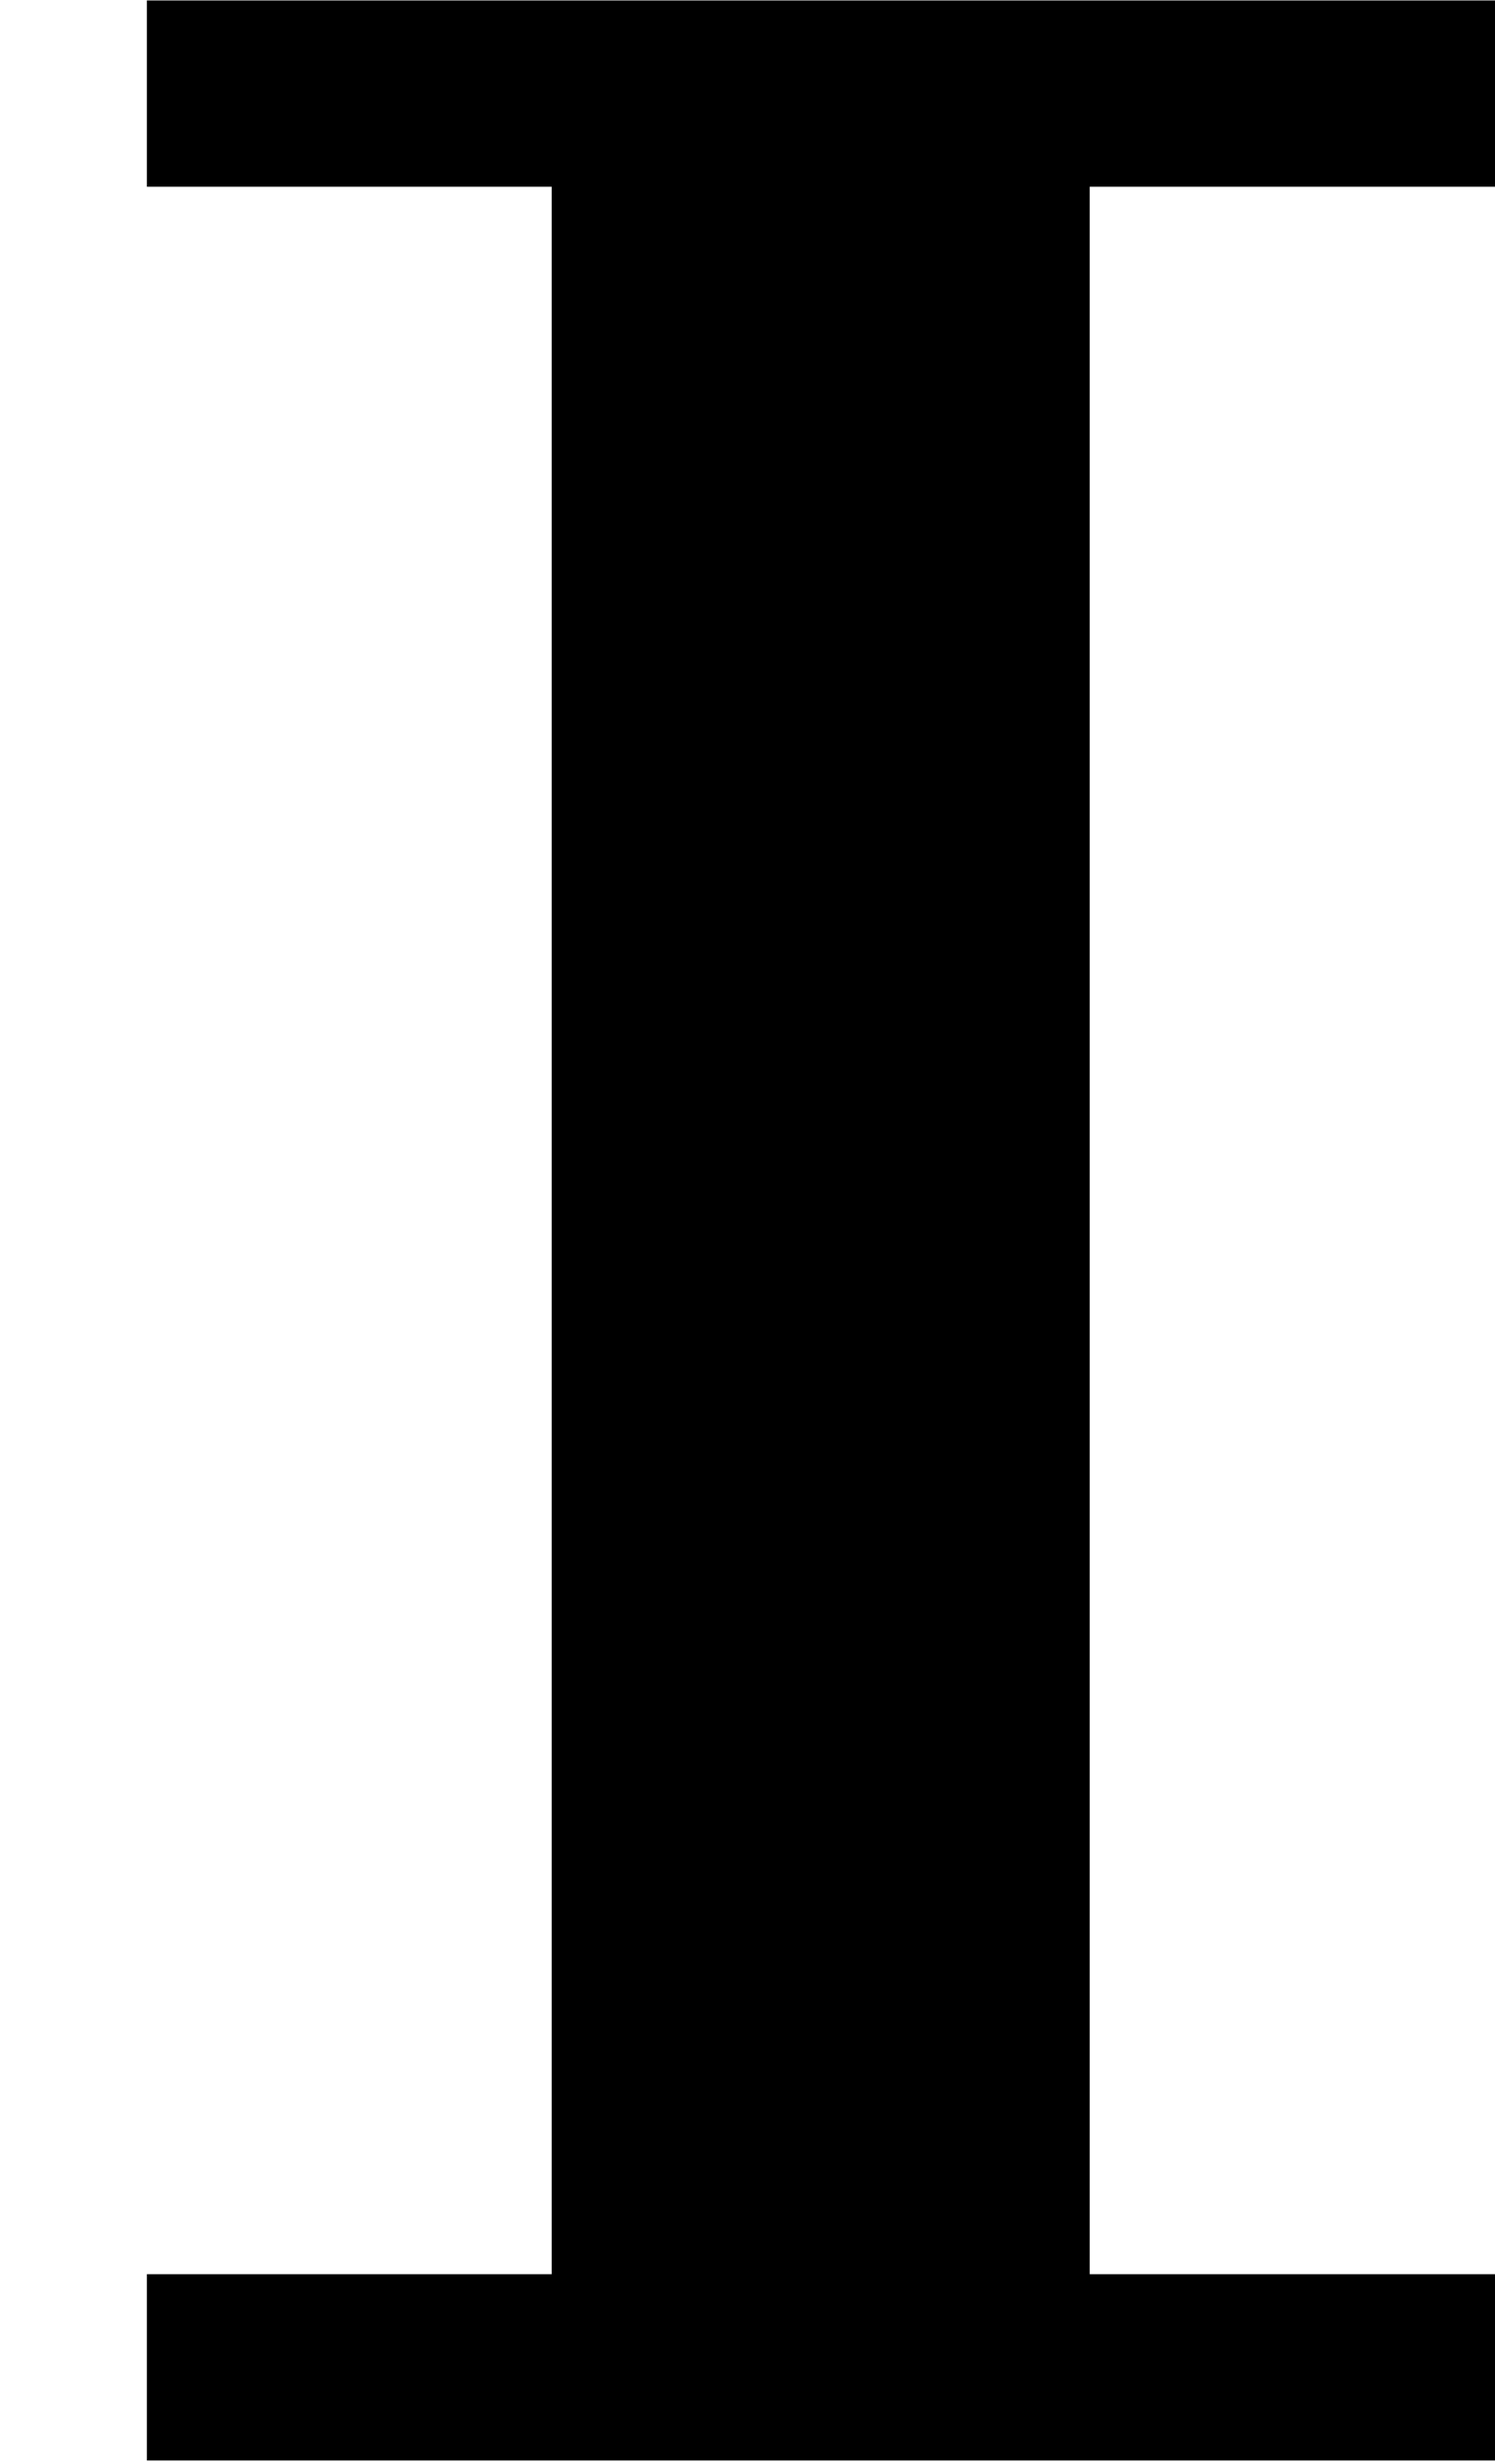<?xml version='1.0' encoding='UTF-8'?>
<!-- This file was generated by dvisvgm 2.13.3 -->
<svg version='1.1' xmlns='http://www.w3.org/2000/svg' xmlns:xlink='http://www.w3.org/1999/xlink' width='6.647pt' height='10.951pt' viewBox='242.291 113.022 6.647 10.951'>
<defs>
<path id='g3-73' d='M.327-5.475V-5.061H1.227V-.422H.327V-.008H3.324V-.422H2.423V-5.061H3.324V-5.475H.327Z'/>
</defs>
<g id='page30' transform='matrix(2 0 0 2 0 0)'>
<use x='121.145' y='61.987' xlink:href='#g3-73'/>
</g>
</svg>